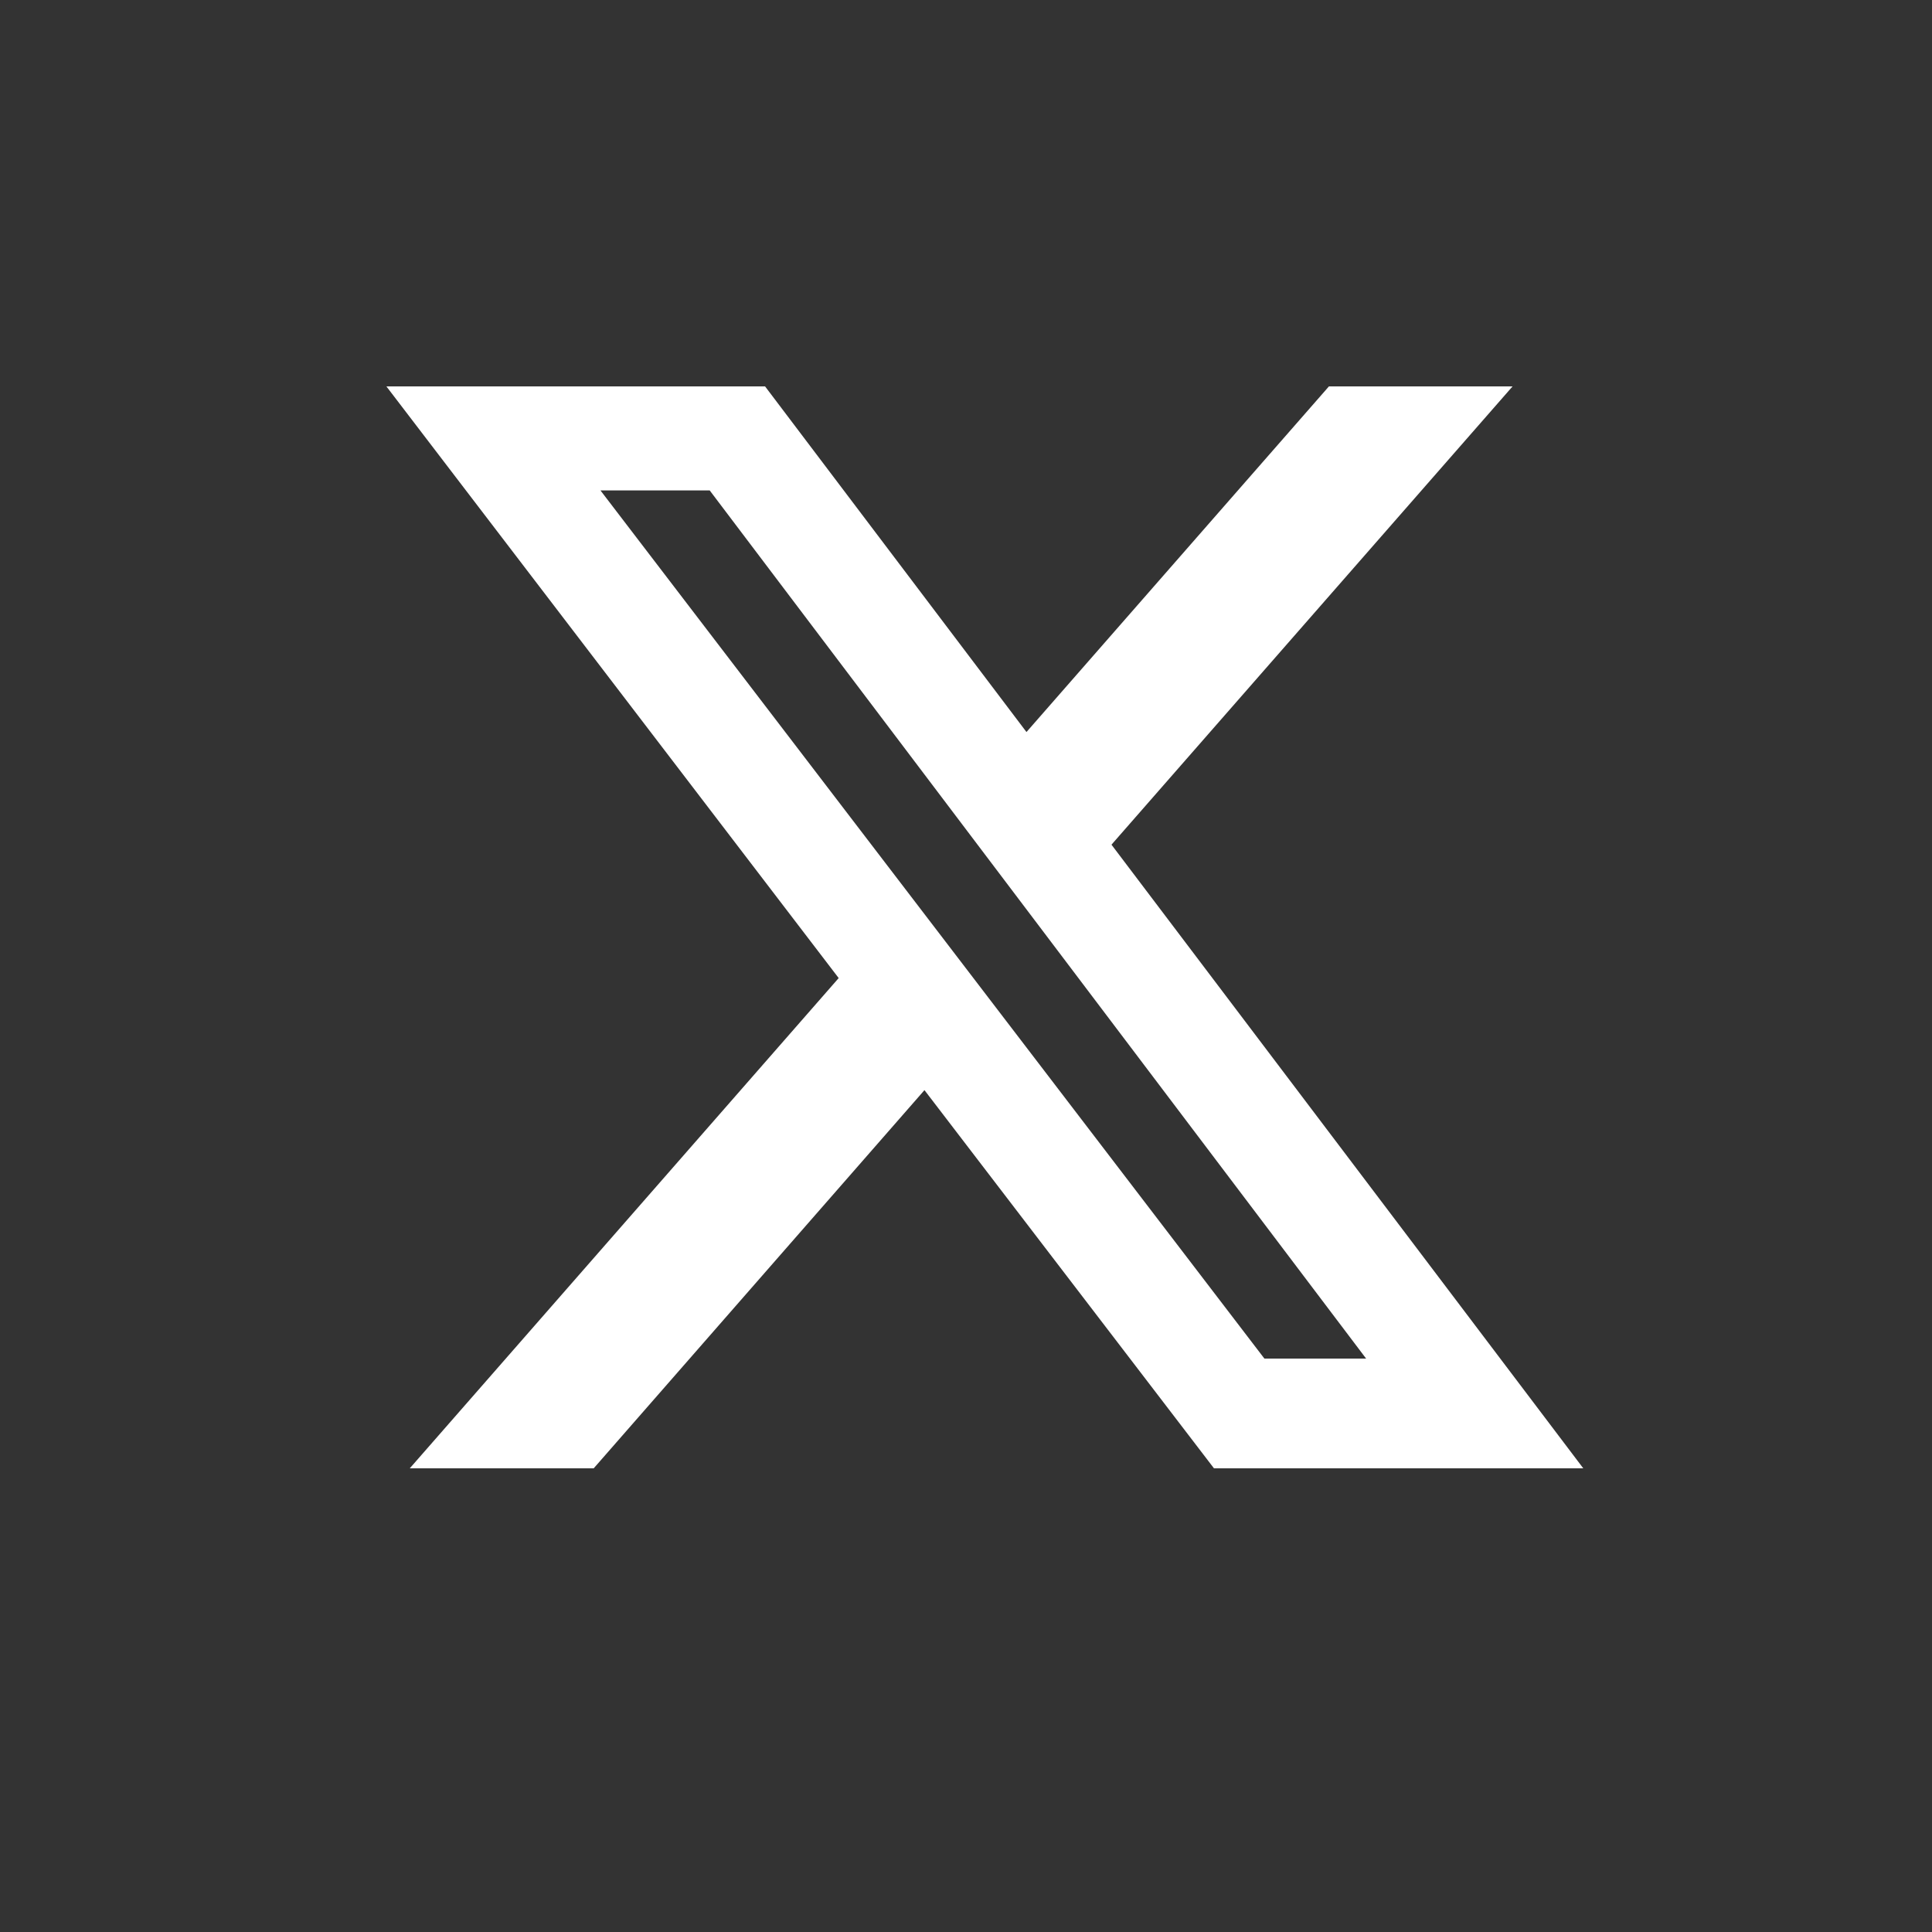 <svg width="20" height="20" viewBox="0 0 20 20" fill="none" xmlns="http://www.w3.org/2000/svg">
<rect x="0" y="0" width="20" height="20" fill="#333333" stroke="none"/>
<path d="M13.757 4H15.658L11.506 8.744L16.39 15.2H12.567L9.57 11.285L6.146 15.2H4.242L8.682 10.125L4 4H7.92L10.626 7.578L13.757 4ZM13.089 14.064H14.142L7.347 5.077H6.216L13.089 14.064Z" fill="white"/>
</svg>
